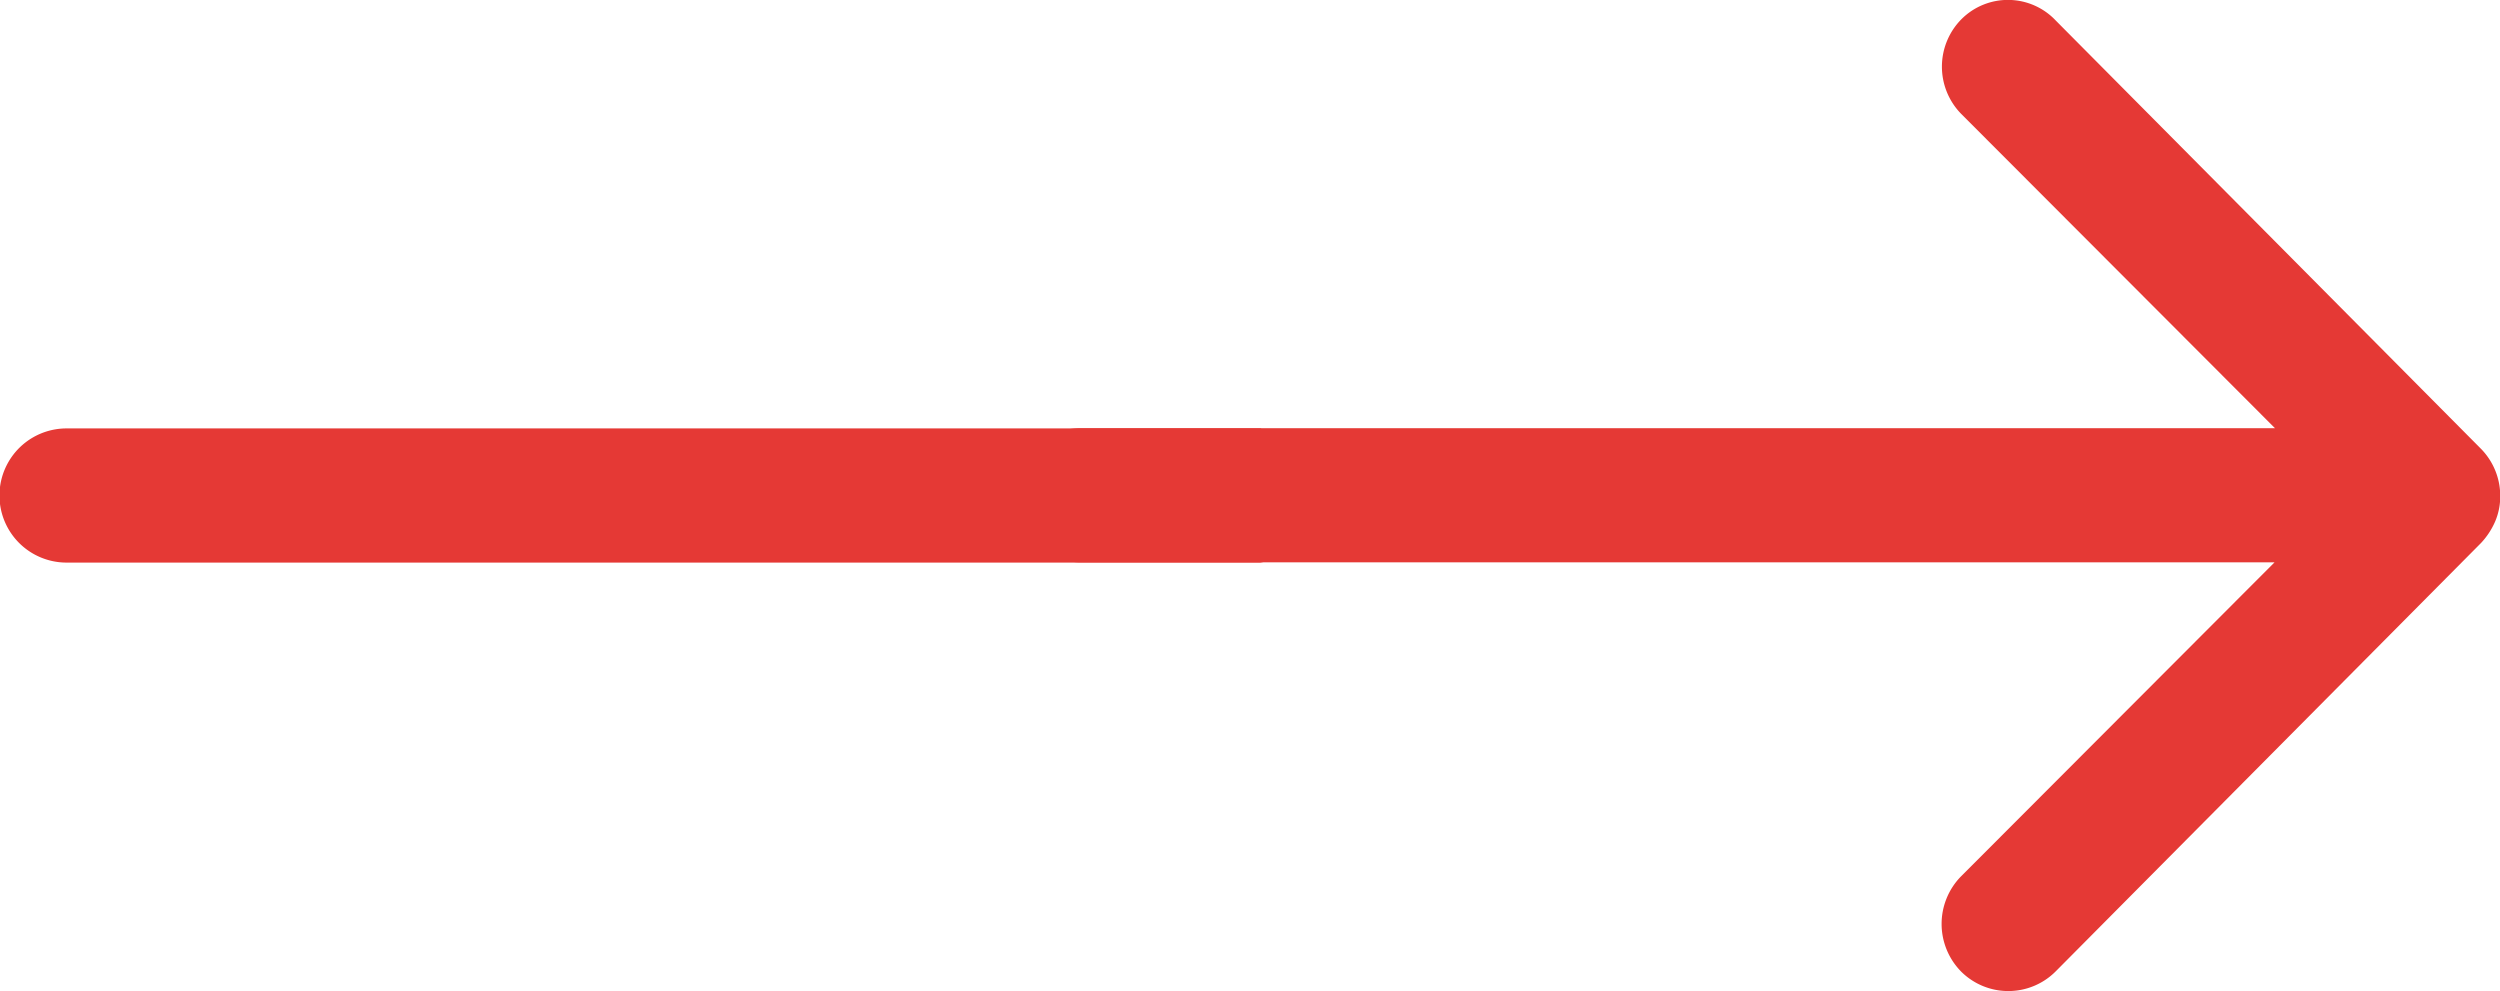 <?xml version="1.0" encoding="UTF-8"?>
<svg xmlns="http://www.w3.org/2000/svg" width="32.795" height="13" viewBox="0 0 32.795 13">
  <g id="flecha-icono" transform="translate(-2364 -4450.646)">
    <path id="Icon_ionic-ios-arrow-round-forward" data-name="Icon ionic-ios-arrow-round-forward" d="M20.305,11.5a.885.885,0,0,0-.007,1.246l4.116,4.123H8.748a.88.88,0,0,0,0,1.76h15.66l-4.116,4.123A.891.891,0,0,0,20.3,24a.877.877,0,0,0,1.239-.007l5.579-5.619h0a.988.988,0,0,0,.183-.278.84.84,0,0,0,.068-.339.882.882,0,0,0-.251-.616l-5.579-5.619A.862.862,0,0,0,20.305,11.5Z" transform="translate(2369.429 4439.394)" fill="#e53935"></path>
    <path id="Icon_ionic-ios-arrow-round-forward-2" data-name="Icon ionic-ios-arrow-round-forward" d="M24.415,127.8H8.748a.88.88,0,0,0,0,1.76h15.66C25.464,129.379,24.922,128.361,24.415,127.8Z" transform="translate(2356.125 4328.466)" fill="#e53935"></path>
  </g>
</svg>
